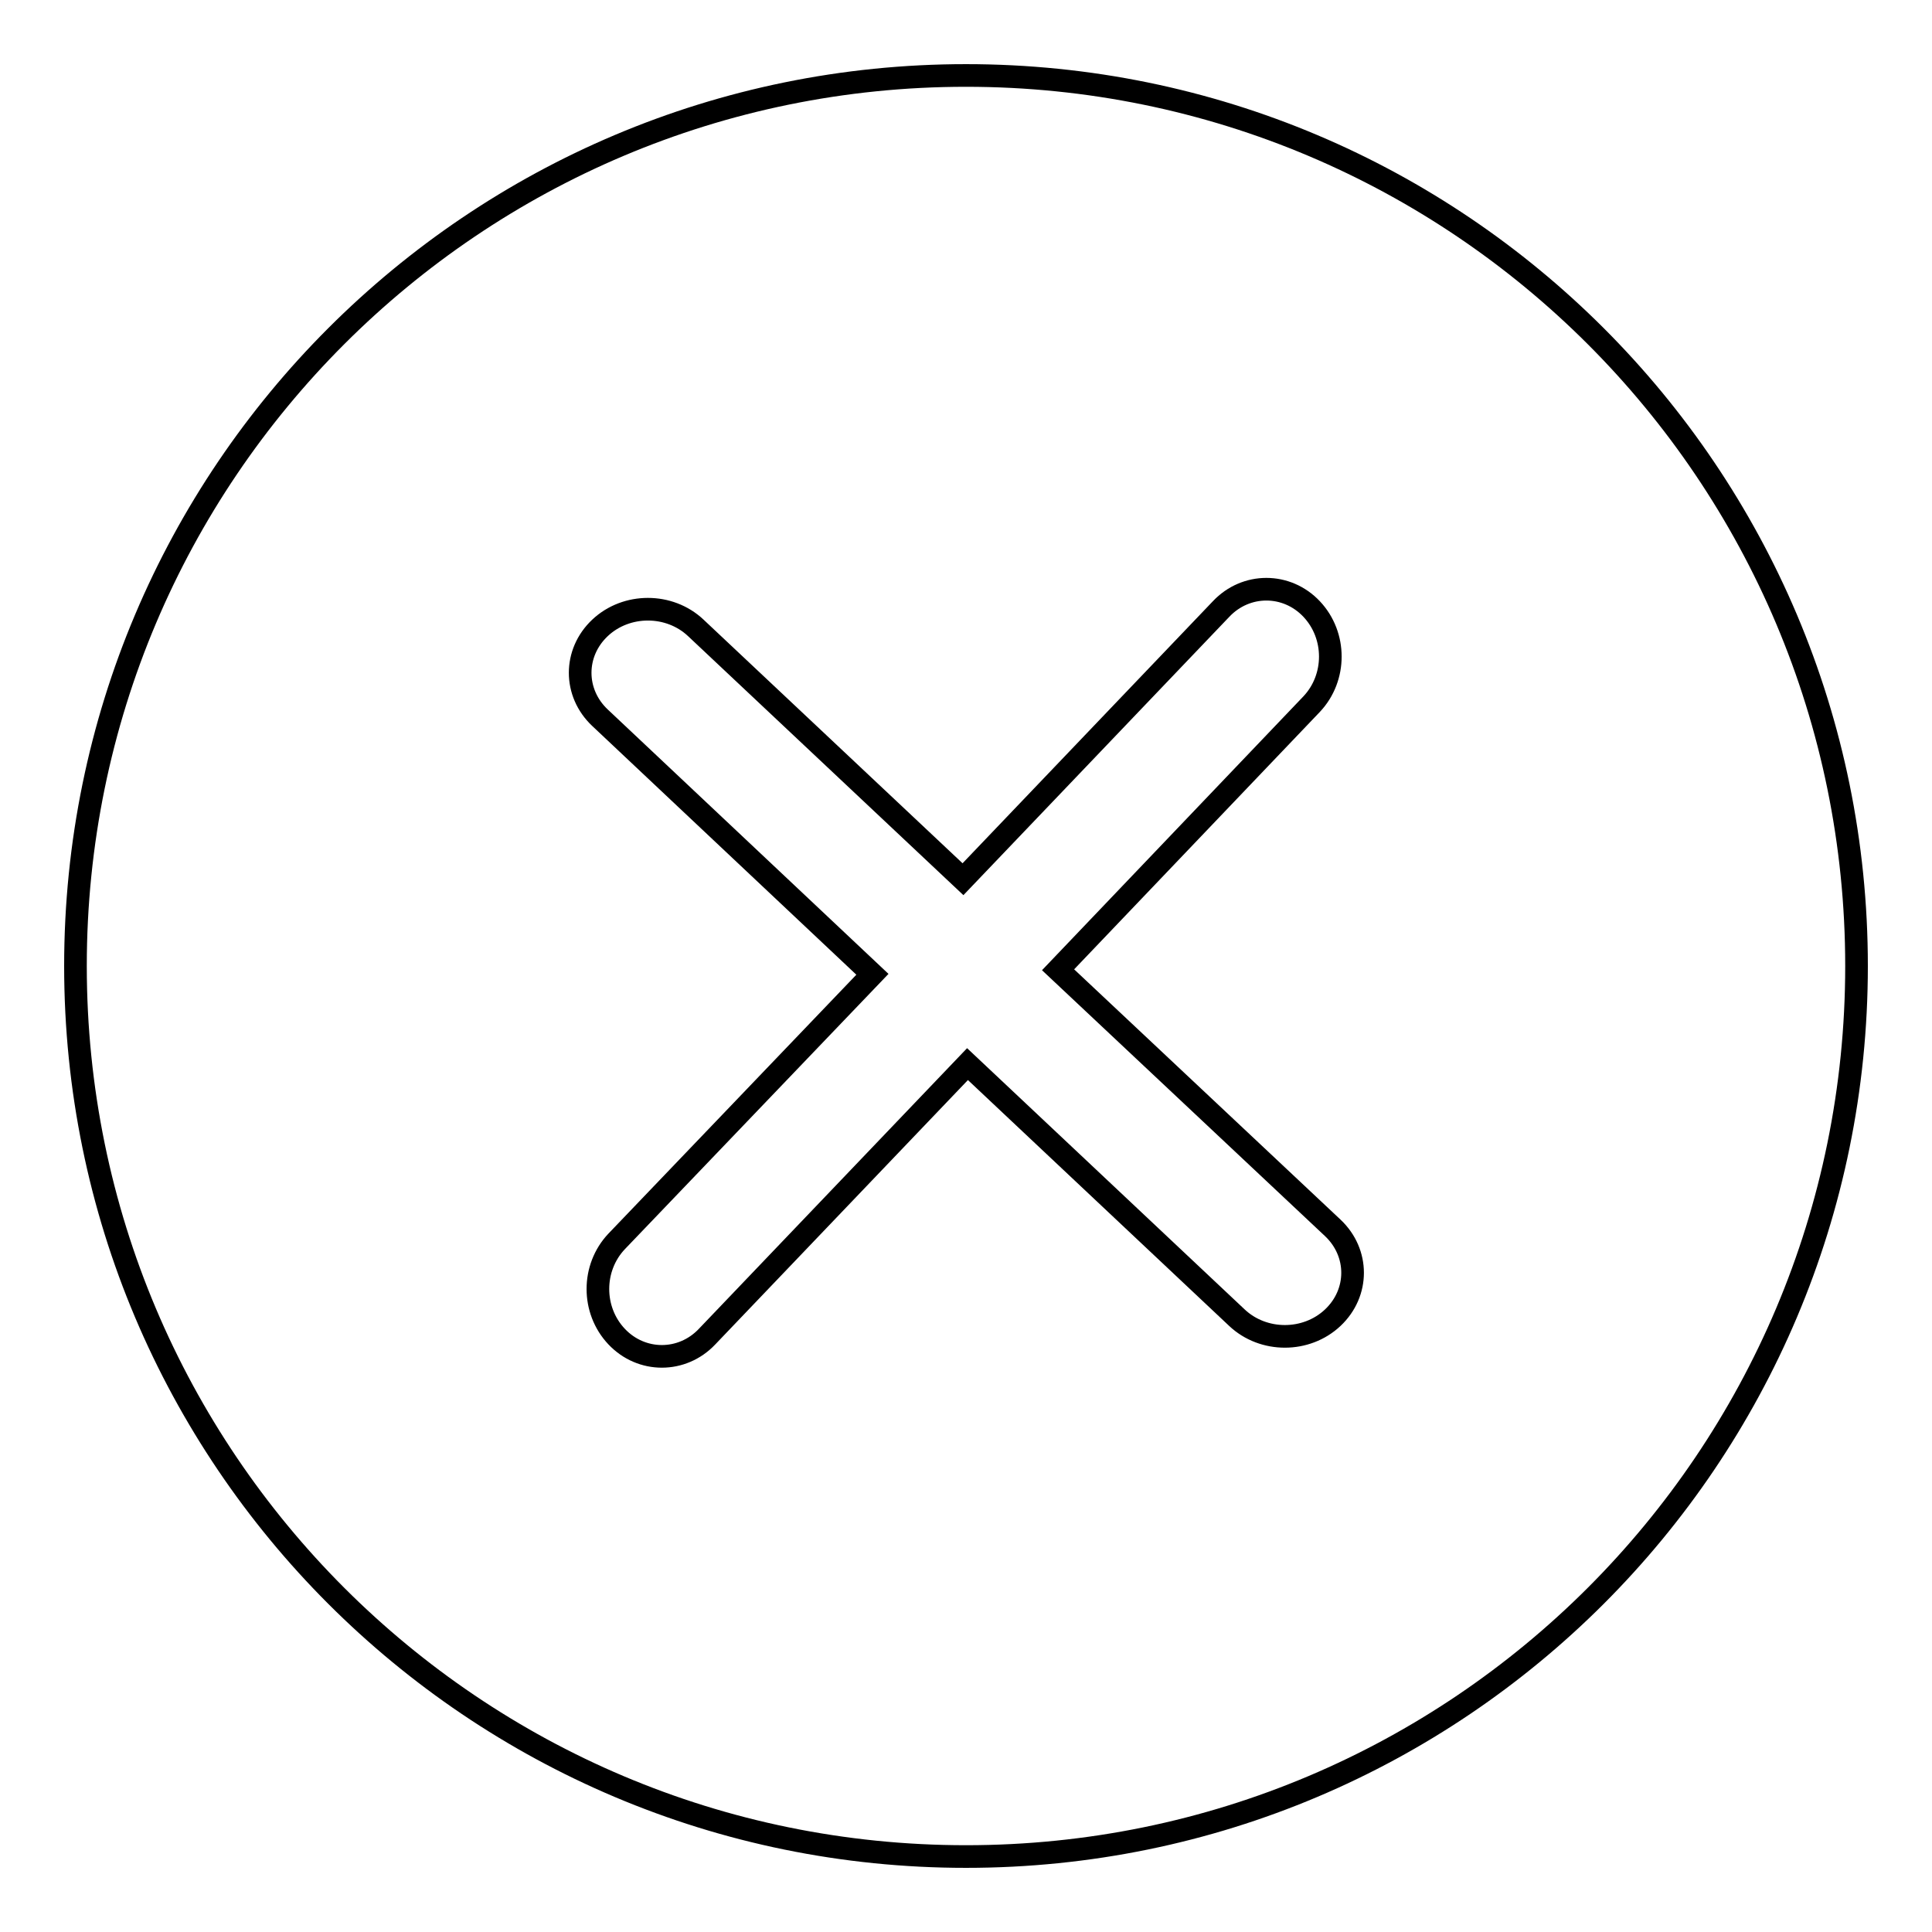 <?xml version="1.0" encoding="utf-8"?>
<!-- Svg Vector Icons : http://www.onlinewebfonts.com/icon -->
<!DOCTYPE svg PUBLIC "-//W3C//DTD SVG 1.1//EN" "http://www.w3.org/Graphics/SVG/1.1/DTD/svg11.dtd">
<svg version="1.1" xmlns="http://www.w3.org/2000/svg" xmlns:xlink="http://www.w3.org/1999/xlink" x="0px" y="0px" viewBox="0 0 256 256" enable-background="new 0 0 256 256" xml:space="preserve">
<g><g><path stroke-width="3" fill-opacity="0" stroke="#000000"  d="M128,10C62.8,10,10,62.8,10,128c0,65.2,52.8,118,118,118c65.2,0,118-52.8,118-118C246,62.8,193.2,10,128,10z M176.6,174.6c-3.5,3.3-9.2,3.3-12.7,0L128.2,141l-34.5,36.1c-3.3,3.5-8.7,3.5-12,0c-3.3-3.5-3.3-9.1,0-12.6l33.9-35.4l-36.1-34c-3.5-3.3-3.5-8.6,0-11.9s9.2-3.3,12.7,0l35.4,33.3l34.2-35.8c3.3-3.5,8.7-3.5,12,0c3.3,3.5,3.3,9.1,0,12.6l-33.6,35.2l36.4,34.2C180.1,166,180.1,171.3,176.6,174.6z"/></g></g>
</svg>